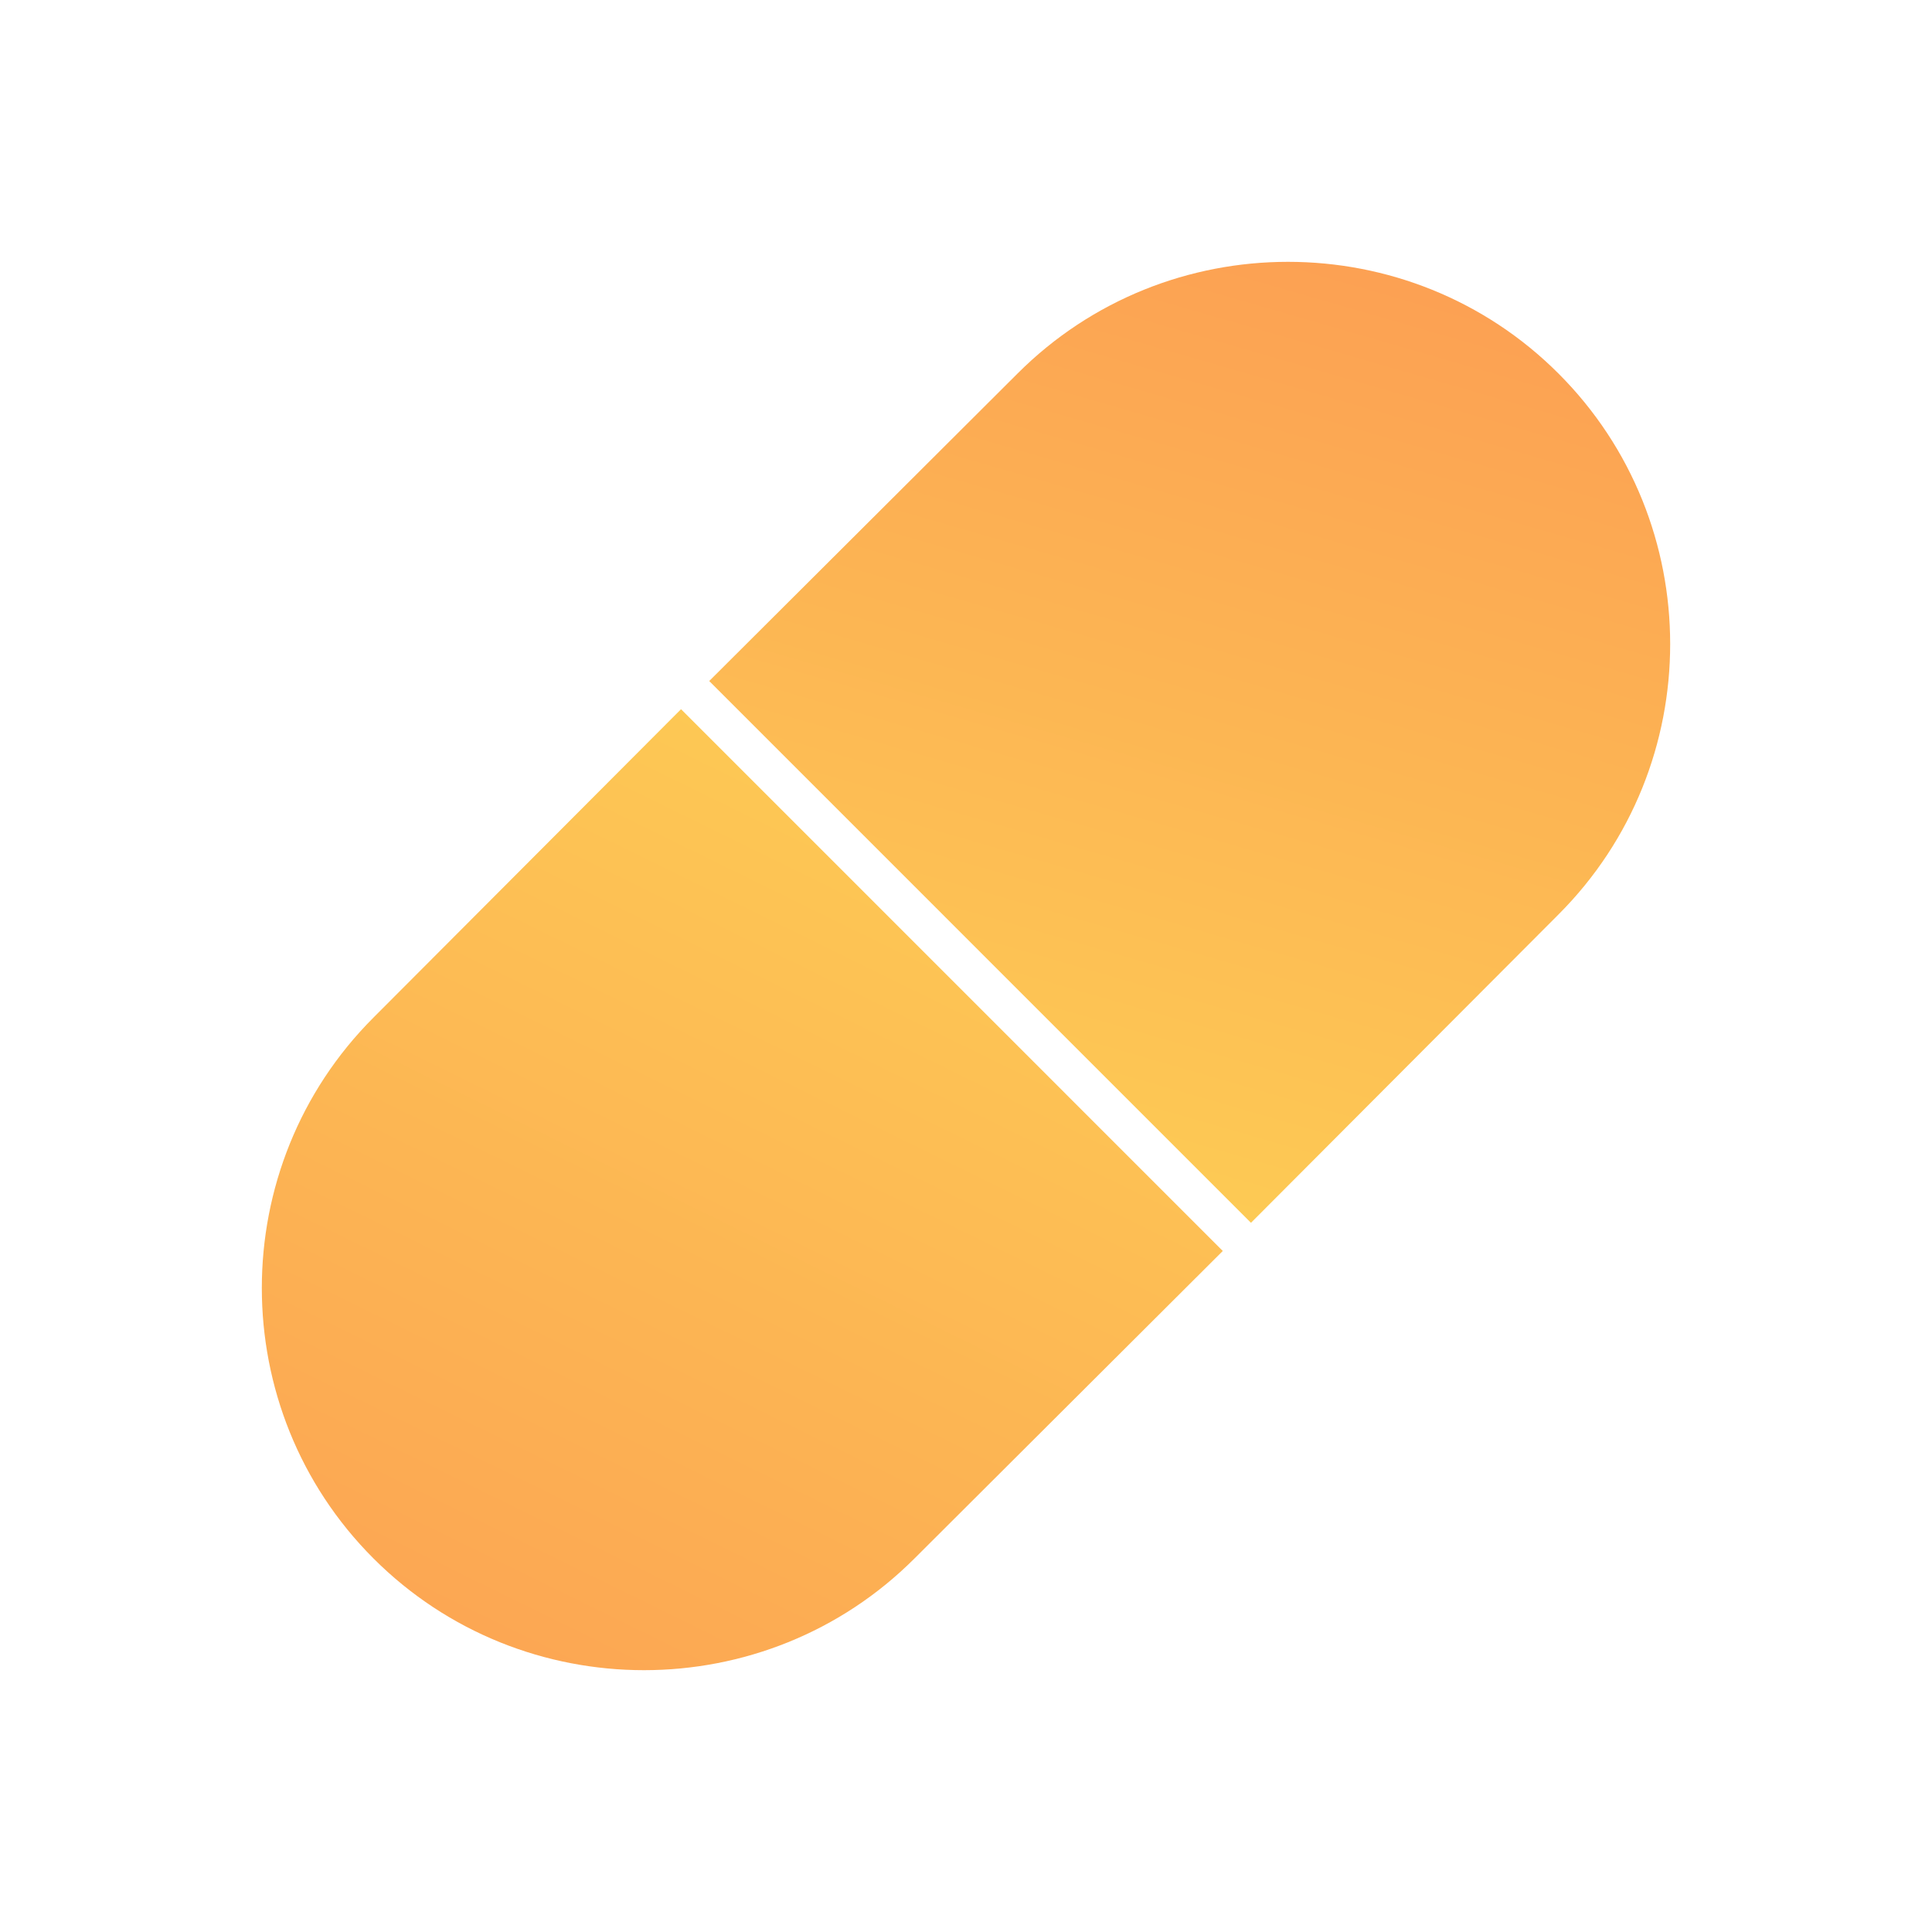 <svg width="100" height="100" viewBox="0 0 100 100" fill="none" xmlns="http://www.w3.org/2000/svg">
<path d="M80.667 47.333L64.75 63.292L36.709 35.25L52.667 19.334C60.375 11.625 72.959 11.625 80.667 19.334C88.375 27.042 88.375 39.625 80.667 47.333Z" fill="url(#paint0_linear_15203_44817)"/>
<path d="M63.291 64.75L47.333 80.667C39.625 88.375 27.041 88.375 19.333 80.667C11.625 72.958 11.625 60.375 19.333 52.667L35.25 36.708L63.291 64.75Z" fill="url(#paint1_linear_15203_44817)"/>
<defs>
<linearGradient id="paint0_linear_15203_44817" x1="76.792" y1="3.806" x2="55.115" y2="78.754" gradientUnits="userSpaceOnUse">
<stop stop-color="#FC9753"/>
<stop offset="1" stop-color="#FDD954"/>
</linearGradient>
<linearGradient id="paint1_linear_15203_44817" x1="49.442" y1="16.237" x2="7.572" y2="101.505" gradientUnits="userSpaceOnUse">
<stop stop-color="#FDD954"/>
<stop offset="1" stop-color="#FC9753"/>
</linearGradient>
</defs>
</svg>
